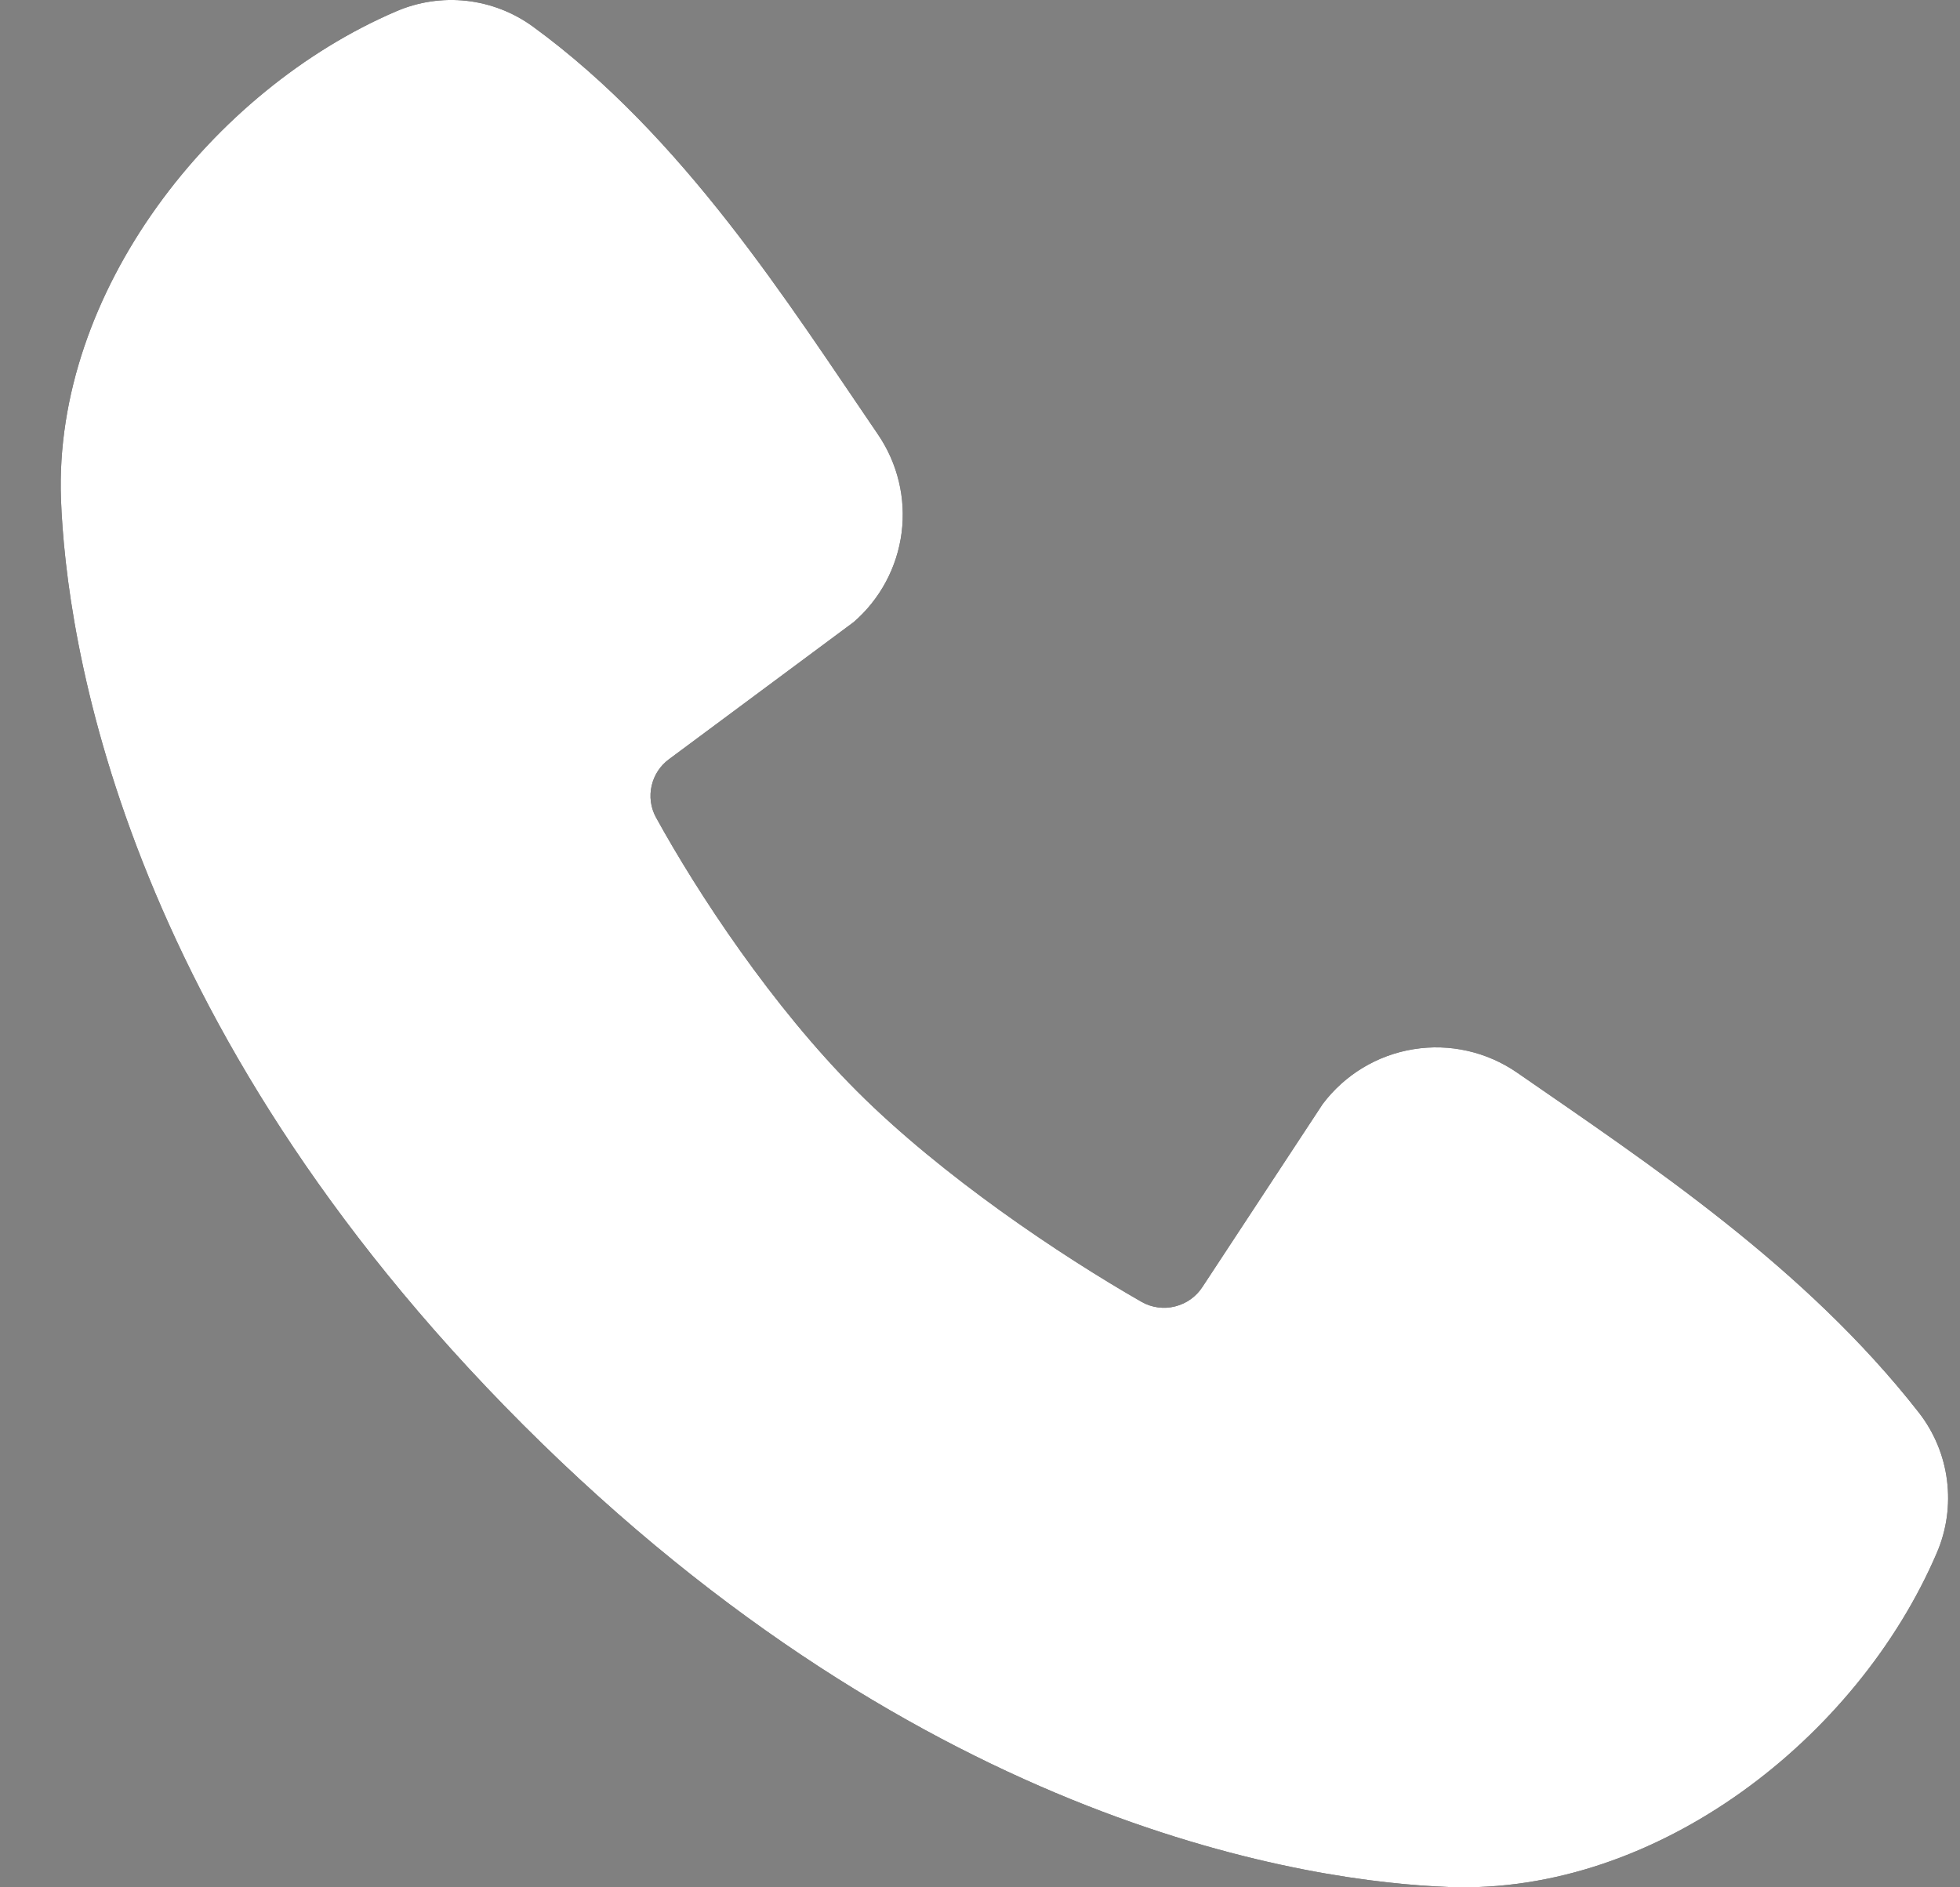 <svg width="27" height="26" viewBox="0 0 27 26" fill="none" xmlns="http://www.w3.org/2000/svg">
<rect x="0" y="0" width="27" height="26" fill="#808080" stroke="none"/>
<path fill-rule="evenodd" clip-rule="evenodd" d="M19.963 25.996C18.088 25.927 12.774 25.193 7.208 19.63C1.644 14.065 0.91 8.753 0.84 6.877C0.736 4.018 2.926 1.241 5.456 0.157C5.761 0.025 6.095 -0.025 6.425 0.011C6.755 0.048 7.069 0.169 7.338 0.364C9.422 1.882 10.859 4.178 12.094 5.984C12.365 6.381 12.482 6.864 12.42 7.341C12.358 7.817 12.124 8.255 11.76 8.57L9.22 10.456C9.097 10.545 9.011 10.675 8.977 10.823C8.943 10.97 8.963 11.125 9.035 11.258C9.61 12.304 10.634 13.861 11.806 15.033C12.978 16.204 14.61 17.296 15.728 17.936C15.868 18.015 16.034 18.037 16.189 17.997C16.345 17.958 16.48 17.861 16.567 17.725L18.221 15.209C18.525 14.805 18.973 14.534 19.472 14.454C19.971 14.373 20.482 14.489 20.898 14.776C22.73 16.044 24.868 17.457 26.434 19.461C26.644 19.731 26.778 20.053 26.821 20.394C26.864 20.734 26.816 21.079 26.68 21.394C25.59 23.937 22.832 26.102 19.963 25.996Z" fill="black"/>
<path fill-rule="evenodd" clip-rule="evenodd" d="M19.963 25.996C18.088 25.927 12.774 25.193 7.208 19.63C1.644 14.065 0.91 8.753 0.84 6.877C0.736 4.018 2.926 1.241 5.456 0.157C5.761 0.025 6.095 -0.025 6.425 0.011C6.755 0.048 7.069 0.169 7.338 0.364C9.422 1.882 10.859 4.178 12.094 5.984C12.365 6.381 12.482 6.864 12.42 7.341C12.358 7.817 12.124 8.255 11.76 8.57L9.22 10.456C9.097 10.545 9.011 10.675 8.977 10.823C8.943 10.97 8.963 11.125 9.035 11.258C9.61 12.304 10.634 13.861 11.806 15.033C12.978 16.204 14.61 17.296 15.728 17.936C15.868 18.015 16.034 18.037 16.189 17.997C16.345 17.958 16.48 17.861 16.567 17.725L18.221 15.209C18.525 14.805 18.973 14.534 19.472 14.454C19.971 14.373 20.482 14.489 20.898 14.776C22.73 16.044 24.868 17.457 26.434 19.461C26.644 19.731 26.778 20.053 26.821 20.394C26.864 20.734 26.816 21.079 26.68 21.394C25.59 23.937 22.832 26.102 19.963 25.996Z" fill="white"/>
</svg>
